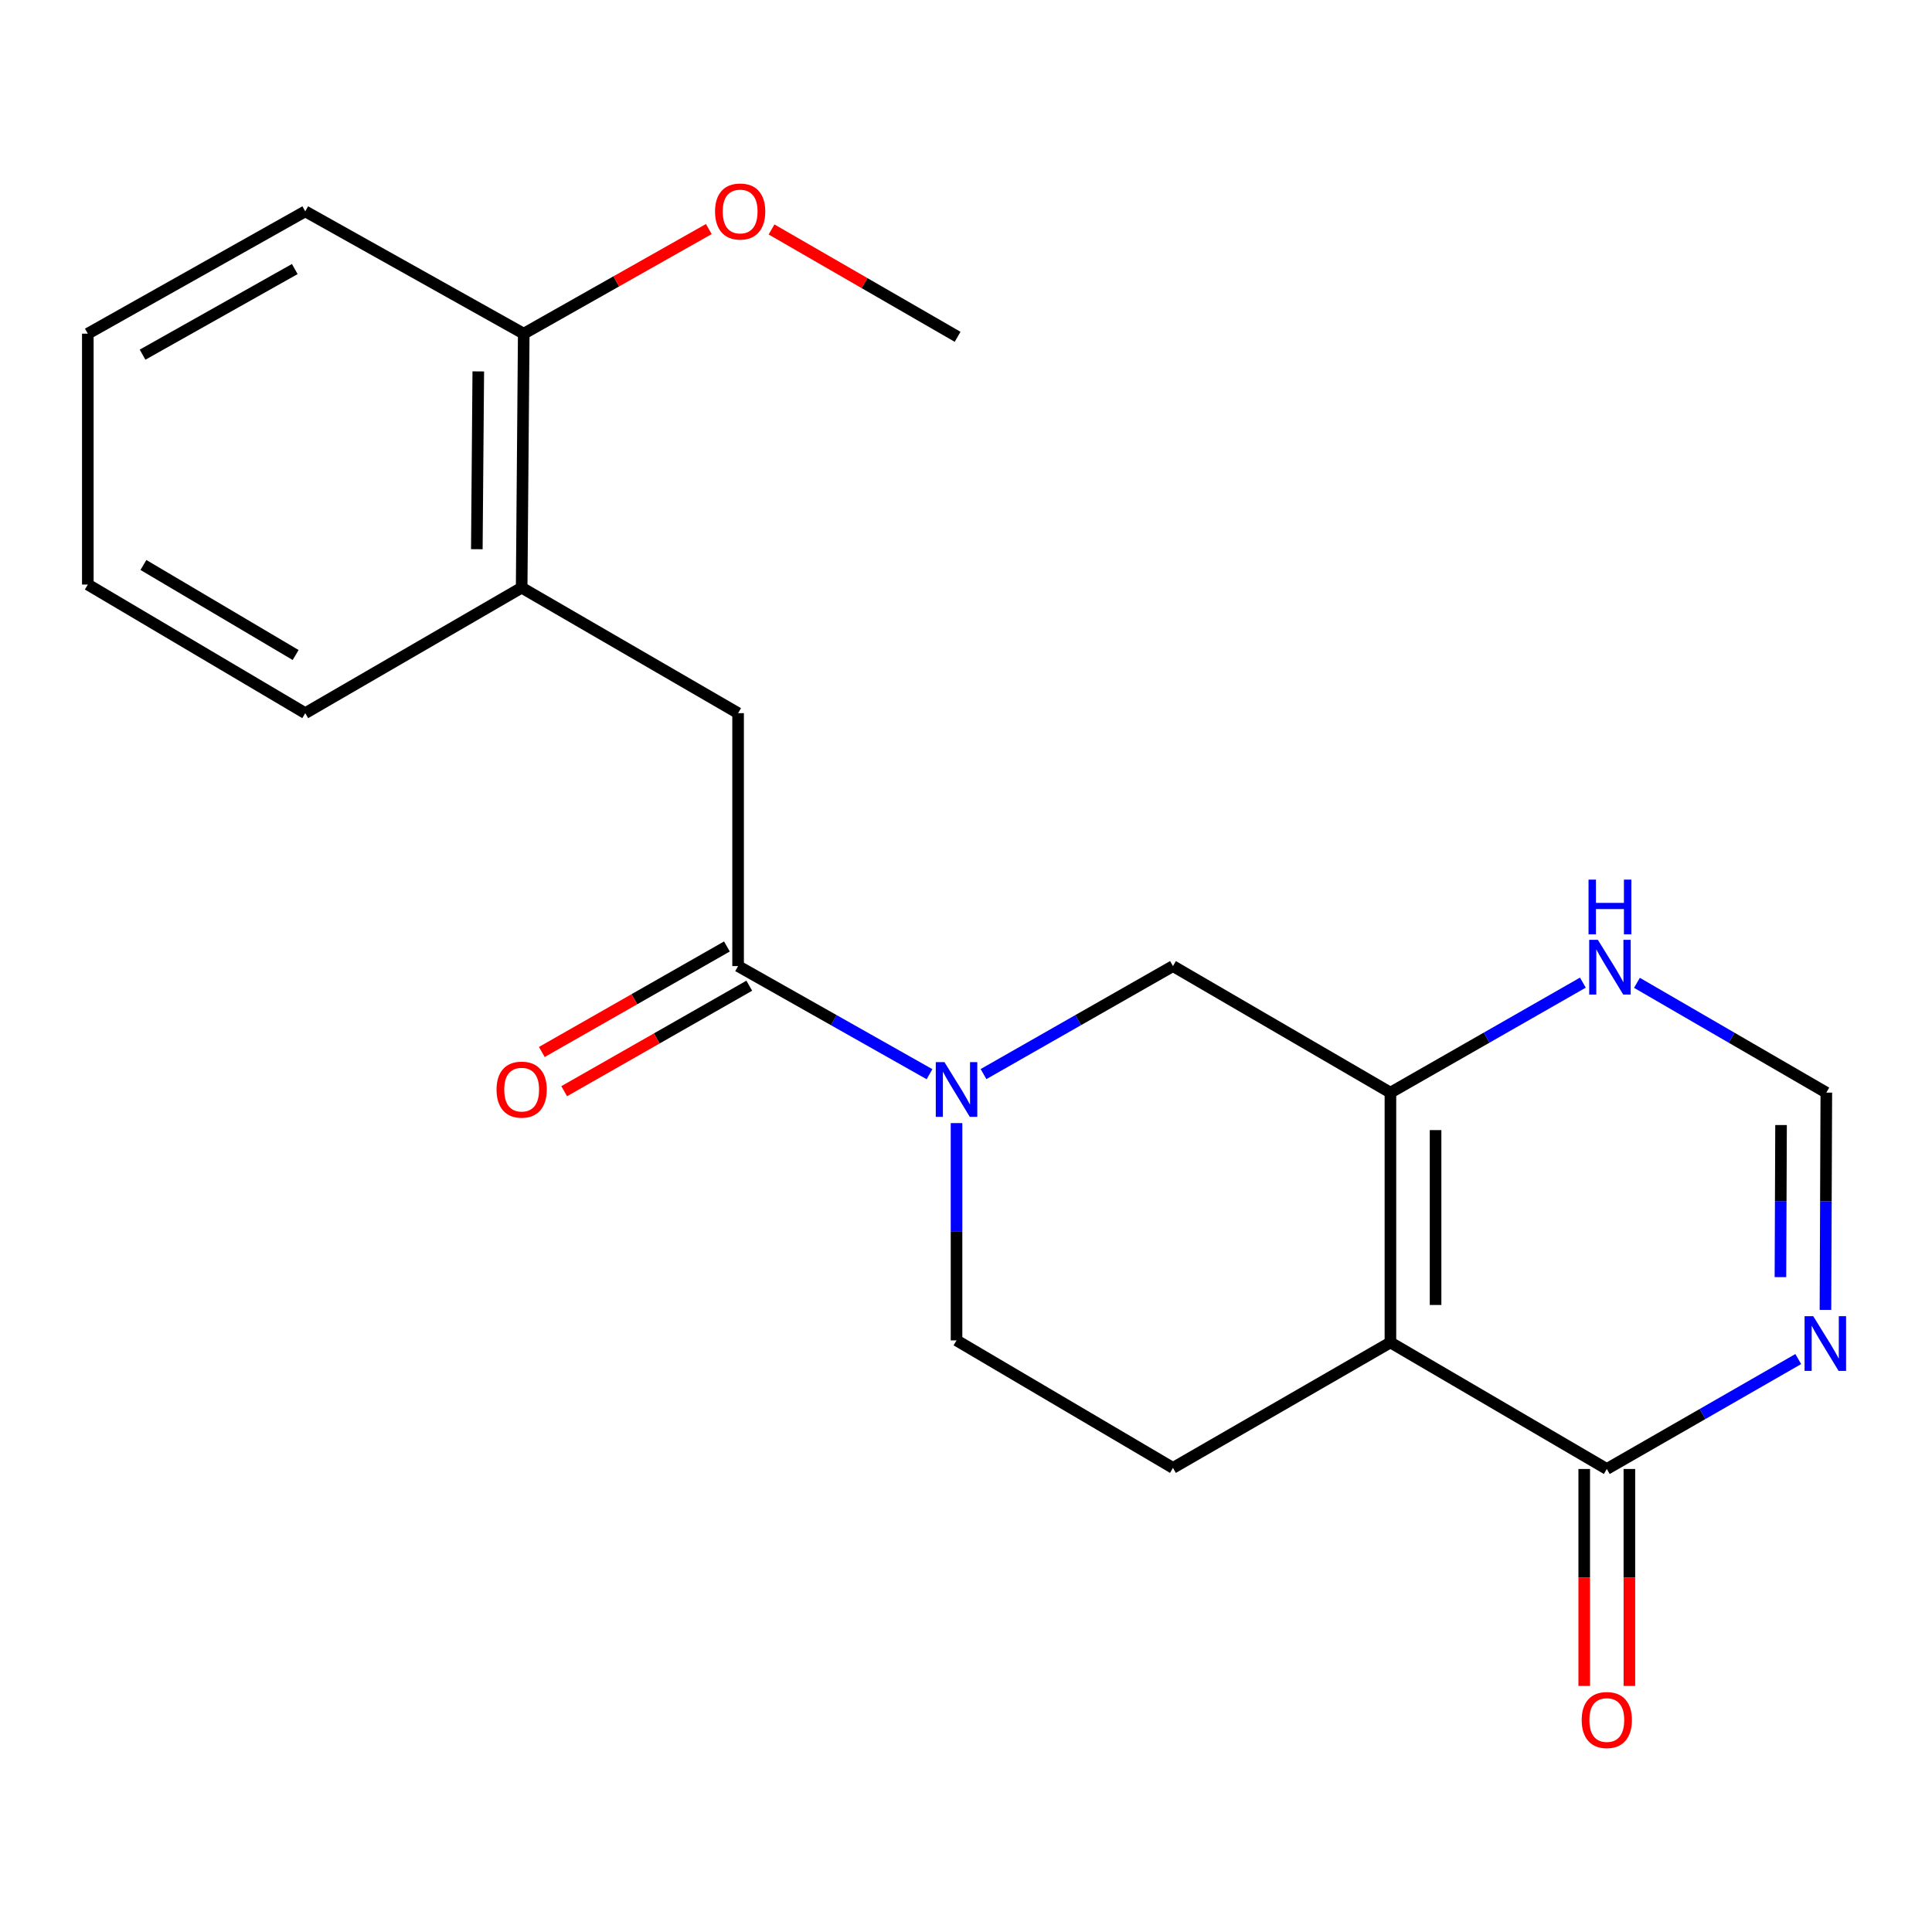 <?xml version='1.0' encoding='iso-8859-1'?>
<svg version='1.1' baseProfile='full'
              xmlns='http://www.w3.org/2000/svg'
                      xmlns:rdkit='http://www.rdkit.org/xml'
                      xmlns:xlink='http://www.w3.org/1999/xlink'
                  xml:space='preserve'
width='1000px' height='1000px' viewBox='0 0 1000 1000'>
<!-- END OF HEADER -->
<rect style='opacity:1.0;fill:#FFFFFF;stroke:none' width='1000' height='1000' x='0' y='0'> </rect>
<path class='bond-0' d='M 719.681,694.847 L 719.681,565.543' style='fill:none;fill-rule:evenodd;stroke:#000000;stroke-width:6px;stroke-linecap:butt;stroke-linejoin:miter;stroke-opacity:1' />
<path class='bond-0' d='M 743.05,675.452 L 743.05,584.938' style='fill:none;fill-rule:evenodd;stroke:#000000;stroke-width:6px;stroke-linecap:butt;stroke-linejoin:miter;stroke-opacity:1' />
<path class='bond-2' d='M 719.681,694.847 L 831.68,760.343' style='fill:none;fill-rule:evenodd;stroke:#000000;stroke-width:6px;stroke-linecap:butt;stroke-linejoin:miter;stroke-opacity:1' />
<path class='bond-8' d='M 719.681,694.847 L 607.124,759.785' style='fill:none;fill-rule:evenodd;stroke:#000000;stroke-width:6px;stroke-linecap:butt;stroke-linejoin:miter;stroke-opacity:1' />
<path class='bond-5' d='M 719.681,565.543 L 607.124,500.047' style='fill:none;fill-rule:evenodd;stroke:#000000;stroke-width:6px;stroke-linecap:butt;stroke-linejoin:miter;stroke-opacity:1' />
<path class='bond-6' d='M 719.681,565.543 L 769.486,537.078' style='fill:none;fill-rule:evenodd;stroke:#000000;stroke-width:6px;stroke-linecap:butt;stroke-linejoin:miter;stroke-opacity:1' />
<path class='bond-6' d='M 769.486,537.078 L 819.291,508.613' style='fill:none;fill-rule:evenodd;stroke:#0000FF;stroke-width:6px;stroke-linecap:butt;stroke-linejoin:miter;stroke-opacity:1' />
<path class='bond-1' d='M 495.099,581.314 L 495.099,637.548' style='fill:none;fill-rule:evenodd;stroke:#0000FF;stroke-width:6px;stroke-linecap:butt;stroke-linejoin:miter;stroke-opacity:1' />
<path class='bond-1' d='M 495.099,637.548 L 495.099,693.783' style='fill:none;fill-rule:evenodd;stroke:#000000;stroke-width:6px;stroke-linecap:butt;stroke-linejoin:miter;stroke-opacity:1' />
<path class='bond-4' d='M 481.113,556.007 L 431.574,528.027' style='fill:none;fill-rule:evenodd;stroke:#0000FF;stroke-width:6px;stroke-linecap:butt;stroke-linejoin:miter;stroke-opacity:1' />
<path class='bond-4' d='M 431.574,528.027 L 382.036,500.047' style='fill:none;fill-rule:evenodd;stroke:#000000;stroke-width:6px;stroke-linecap:butt;stroke-linejoin:miter;stroke-opacity:1' />
<path class='bond-21' d='M 509.063,555.947 L 558.094,527.997' style='fill:none;fill-rule:evenodd;stroke:#0000FF;stroke-width:6px;stroke-linecap:butt;stroke-linejoin:miter;stroke-opacity:1' />
<path class='bond-21' d='M 558.094,527.997 L 607.124,500.047' style='fill:none;fill-rule:evenodd;stroke:#000000;stroke-width:6px;stroke-linecap:butt;stroke-linejoin:miter;stroke-opacity:1' />
<path class='bond-3' d='M 831.68,760.343 L 881.231,731.894' style='fill:none;fill-rule:evenodd;stroke:#000000;stroke-width:6px;stroke-linecap:butt;stroke-linejoin:miter;stroke-opacity:1' />
<path class='bond-3' d='M 881.231,731.894 L 930.782,703.444' style='fill:none;fill-rule:evenodd;stroke:#0000FF;stroke-width:6px;stroke-linecap:butt;stroke-linejoin:miter;stroke-opacity:1' />
<path class='bond-13' d='M 819.996,760.343 L 819.996,816.491' style='fill:none;fill-rule:evenodd;stroke:#000000;stroke-width:6px;stroke-linecap:butt;stroke-linejoin:miter;stroke-opacity:1' />
<path class='bond-13' d='M 819.996,816.491 L 819.996,872.64' style='fill:none;fill-rule:evenodd;stroke:#FF0000;stroke-width:6px;stroke-linecap:butt;stroke-linejoin:miter;stroke-opacity:1' />
<path class='bond-13' d='M 843.365,760.343 L 843.365,816.491' style='fill:none;fill-rule:evenodd;stroke:#000000;stroke-width:6px;stroke-linecap:butt;stroke-linejoin:miter;stroke-opacity:1' />
<path class='bond-13' d='M 843.365,816.491 L 843.365,872.64' style='fill:none;fill-rule:evenodd;stroke:#FF0000;stroke-width:6px;stroke-linecap:butt;stroke-linejoin:miter;stroke-opacity:1' />
<path class='bond-7' d='M 944.852,677.999 L 945.077,621.771' style='fill:none;fill-rule:evenodd;stroke:#0000FF;stroke-width:6px;stroke-linecap:butt;stroke-linejoin:miter;stroke-opacity:1' />
<path class='bond-7' d='M 945.077,621.771 L 945.302,565.543' style='fill:none;fill-rule:evenodd;stroke:#000000;stroke-width:6px;stroke-linecap:butt;stroke-linejoin:miter;stroke-opacity:1' />
<path class='bond-7' d='M 921.552,661.037 L 921.709,621.677' style='fill:none;fill-rule:evenodd;stroke:#0000FF;stroke-width:6px;stroke-linecap:butt;stroke-linejoin:miter;stroke-opacity:1' />
<path class='bond-7' d='M 921.709,621.677 L 921.867,582.318' style='fill:none;fill-rule:evenodd;stroke:#000000;stroke-width:6px;stroke-linecap:butt;stroke-linejoin:miter;stroke-opacity:1' />
<path class='bond-9' d='M 382.036,500.047 L 382.036,369.132' style='fill:none;fill-rule:evenodd;stroke:#000000;stroke-width:6px;stroke-linecap:butt;stroke-linejoin:miter;stroke-opacity:1' />
<path class='bond-12' d='M 376.249,489.896 L 328.349,517.202' style='fill:none;fill-rule:evenodd;stroke:#000000;stroke-width:6px;stroke-linecap:butt;stroke-linejoin:miter;stroke-opacity:1' />
<path class='bond-12' d='M 328.349,517.202 L 280.448,544.508' style='fill:none;fill-rule:evenodd;stroke:#FF0000;stroke-width:6px;stroke-linecap:butt;stroke-linejoin:miter;stroke-opacity:1' />
<path class='bond-12' d='M 387.822,510.197 L 339.922,537.503' style='fill:none;fill-rule:evenodd;stroke:#000000;stroke-width:6px;stroke-linecap:butt;stroke-linejoin:miter;stroke-opacity:1' />
<path class='bond-12' d='M 339.922,537.503 L 292.021,564.809' style='fill:none;fill-rule:evenodd;stroke:#FF0000;stroke-width:6px;stroke-linecap:butt;stroke-linejoin:miter;stroke-opacity:1' />
<path class='bond-22' d='M 847.28,508.709 L 896.291,537.126' style='fill:none;fill-rule:evenodd;stroke:#0000FF;stroke-width:6px;stroke-linecap:butt;stroke-linejoin:miter;stroke-opacity:1' />
<path class='bond-22' d='M 896.291,537.126 L 945.302,565.543' style='fill:none;fill-rule:evenodd;stroke:#000000;stroke-width:6px;stroke-linecap:butt;stroke-linejoin:miter;stroke-opacity:1' />
<path class='bond-11' d='M 607.124,759.785 L 495.099,693.783' style='fill:none;fill-rule:evenodd;stroke:#000000;stroke-width:6px;stroke-linecap:butt;stroke-linejoin:miter;stroke-opacity:1' />
<path class='bond-10' d='M 382.036,369.132 L 270.011,304.182' style='fill:none;fill-rule:evenodd;stroke:#000000;stroke-width:6px;stroke-linecap:butt;stroke-linejoin:miter;stroke-opacity:1' />
<path class='bond-14' d='M 270.011,304.182 L 271.088,172.709' style='fill:none;fill-rule:evenodd;stroke:#000000;stroke-width:6px;stroke-linecap:butt;stroke-linejoin:miter;stroke-opacity:1' />
<path class='bond-14' d='M 246.805,284.269 L 247.559,192.238' style='fill:none;fill-rule:evenodd;stroke:#000000;stroke-width:6px;stroke-linecap:butt;stroke-linejoin:miter;stroke-opacity:1' />
<path class='bond-16' d='M 270.011,304.182 L 157.999,369.132' style='fill:none;fill-rule:evenodd;stroke:#000000;stroke-width:6px;stroke-linecap:butt;stroke-linejoin:miter;stroke-opacity:1' />
<path class='bond-15' d='M 271.088,172.709 L 318.986,145.635' style='fill:none;fill-rule:evenodd;stroke:#000000;stroke-width:6px;stroke-linecap:butt;stroke-linejoin:miter;stroke-opacity:1' />
<path class='bond-15' d='M 318.986,145.635 L 366.884,118.56' style='fill:none;fill-rule:evenodd;stroke:#FF0000;stroke-width:6px;stroke-linecap:butt;stroke-linejoin:miter;stroke-opacity:1' />
<path class='bond-17' d='M 271.088,172.709 L 157.999,109.394' style='fill:none;fill-rule:evenodd;stroke:#000000;stroke-width:6px;stroke-linecap:butt;stroke-linejoin:miter;stroke-opacity:1' />
<path class='bond-18' d='M 399.349,118.768 L 447.503,146.55' style='fill:none;fill-rule:evenodd;stroke:#FF0000;stroke-width:6px;stroke-linecap:butt;stroke-linejoin:miter;stroke-opacity:1' />
<path class='bond-18' d='M 447.503,146.55 L 495.657,174.332' style='fill:none;fill-rule:evenodd;stroke:#000000;stroke-width:6px;stroke-linecap:butt;stroke-linejoin:miter;stroke-opacity:1' />
<path class='bond-19' d='M 157.999,369.132 L 45.455,302.559' style='fill:none;fill-rule:evenodd;stroke:#000000;stroke-width:6px;stroke-linecap:butt;stroke-linejoin:miter;stroke-opacity:1' />
<path class='bond-19' d='M 153.015,339.033 L 74.234,292.432' style='fill:none;fill-rule:evenodd;stroke:#000000;stroke-width:6px;stroke-linecap:butt;stroke-linejoin:miter;stroke-opacity:1' />
<path class='bond-23' d='M 157.999,109.394 L 45.455,172.709' style='fill:none;fill-rule:evenodd;stroke:#000000;stroke-width:6px;stroke-linecap:butt;stroke-linejoin:miter;stroke-opacity:1' />
<path class='bond-23' d='M 152.575,139.258 L 73.794,183.578' style='fill:none;fill-rule:evenodd;stroke:#000000;stroke-width:6px;stroke-linecap:butt;stroke-linejoin:miter;stroke-opacity:1' />
<path class='bond-20' d='M 45.455,302.559 L 45.455,172.709' style='fill:none;fill-rule:evenodd;stroke:#000000;stroke-width:6px;stroke-linecap:butt;stroke-linejoin:miter;stroke-opacity:1' />
<path  class='atom-2' d='M 488.839 549.747
L 498.119 564.747
Q 499.039 566.227, 500.519 568.907
Q 501.999 571.587, 502.079 571.747
L 502.079 549.747
L 505.839 549.747
L 505.839 578.067
L 501.959 578.067
L 491.999 561.667
Q 490.839 559.747, 489.599 557.547
Q 488.399 555.347, 488.039 554.667
L 488.039 578.067
L 484.359 578.067
L 484.359 549.747
L 488.839 549.747
' fill='#0000FF'/>
<path  class='atom-4' d='M 938.523 681.246
L 947.803 696.246
Q 948.723 697.726, 950.203 700.406
Q 951.683 703.086, 951.763 703.246
L 951.763 681.246
L 955.523 681.246
L 955.523 709.566
L 951.643 709.566
L 941.683 693.166
Q 940.523 691.246, 939.283 689.046
Q 938.083 686.846, 937.723 686.166
L 937.723 709.566
L 934.043 709.566
L 934.043 681.246
L 938.523 681.246
' fill='#0000FF'/>
<path  class='atom-7' d='M 827.043 486.445
L 836.323 501.445
Q 837.243 502.925, 838.723 505.605
Q 840.203 508.285, 840.283 508.445
L 840.283 486.445
L 844.043 486.445
L 844.043 514.765
L 840.163 514.765
L 830.203 498.365
Q 829.043 496.445, 827.803 494.245
Q 826.603 492.045, 826.243 491.365
L 826.243 514.765
L 822.563 514.765
L 822.563 486.445
L 827.043 486.445
' fill='#0000FF'/>
<path  class='atom-7' d='M 822.223 455.293
L 826.063 455.293
L 826.063 467.333
L 840.543 467.333
L 840.543 455.293
L 844.383 455.293
L 844.383 483.613
L 840.543 483.613
L 840.543 470.533
L 826.063 470.533
L 826.063 483.613
L 822.223 483.613
L 822.223 455.293
' fill='#0000FF'/>
<path  class='atom-13' d='M 257.011 563.987
Q 257.011 557.187, 260.371 553.387
Q 263.731 549.587, 270.011 549.587
Q 276.291 549.587, 279.651 553.387
Q 283.011 557.187, 283.011 563.987
Q 283.011 570.867, 279.611 574.787
Q 276.211 578.667, 270.011 578.667
Q 263.771 578.667, 260.371 574.787
Q 257.011 570.907, 257.011 563.987
M 270.011 575.467
Q 274.331 575.467, 276.651 572.587
Q 279.011 569.667, 279.011 563.987
Q 279.011 558.427, 276.651 555.627
Q 274.331 552.787, 270.011 552.787
Q 265.691 552.787, 263.331 555.587
Q 261.011 558.387, 261.011 563.987
Q 261.011 569.707, 263.331 572.587
Q 265.691 575.467, 270.011 575.467
' fill='#FF0000'/>
<path  class='atom-14' d='M 818.68 890.286
Q 818.68 883.486, 822.04 879.686
Q 825.4 875.886, 831.68 875.886
Q 837.96 875.886, 841.32 879.686
Q 844.68 883.486, 844.68 890.286
Q 844.68 897.166, 841.28 901.086
Q 837.88 904.966, 831.68 904.966
Q 825.44 904.966, 822.04 901.086
Q 818.68 897.206, 818.68 890.286
M 831.68 901.766
Q 836 901.766, 838.32 898.886
Q 840.68 895.966, 840.68 890.286
Q 840.68 884.726, 838.32 881.926
Q 836 879.086, 831.68 879.086
Q 827.36 879.086, 825 881.886
Q 822.68 884.686, 822.68 890.286
Q 822.68 896.006, 825 898.886
Q 827.36 901.766, 831.68 901.766
' fill='#FF0000'/>
<path  class='atom-16' d='M 370.1 109.474
Q 370.1 102.674, 373.46 98.874
Q 376.82 95.074, 383.1 95.074
Q 389.38 95.074, 392.74 98.874
Q 396.1 102.674, 396.1 109.474
Q 396.1 116.354, 392.7 120.274
Q 389.3 124.154, 383.1 124.154
Q 376.86 124.154, 373.46 120.274
Q 370.1 116.394, 370.1 109.474
M 383.1 120.954
Q 387.42 120.954, 389.74 118.074
Q 392.1 115.154, 392.1 109.474
Q 392.1 103.914, 389.74 101.114
Q 387.42 98.274, 383.1 98.274
Q 378.78 98.274, 376.42 101.074
Q 374.1 103.874, 374.1 109.474
Q 374.1 115.194, 376.42 118.074
Q 378.78 120.954, 383.1 120.954
' fill='#FF0000'/>
</svg>
